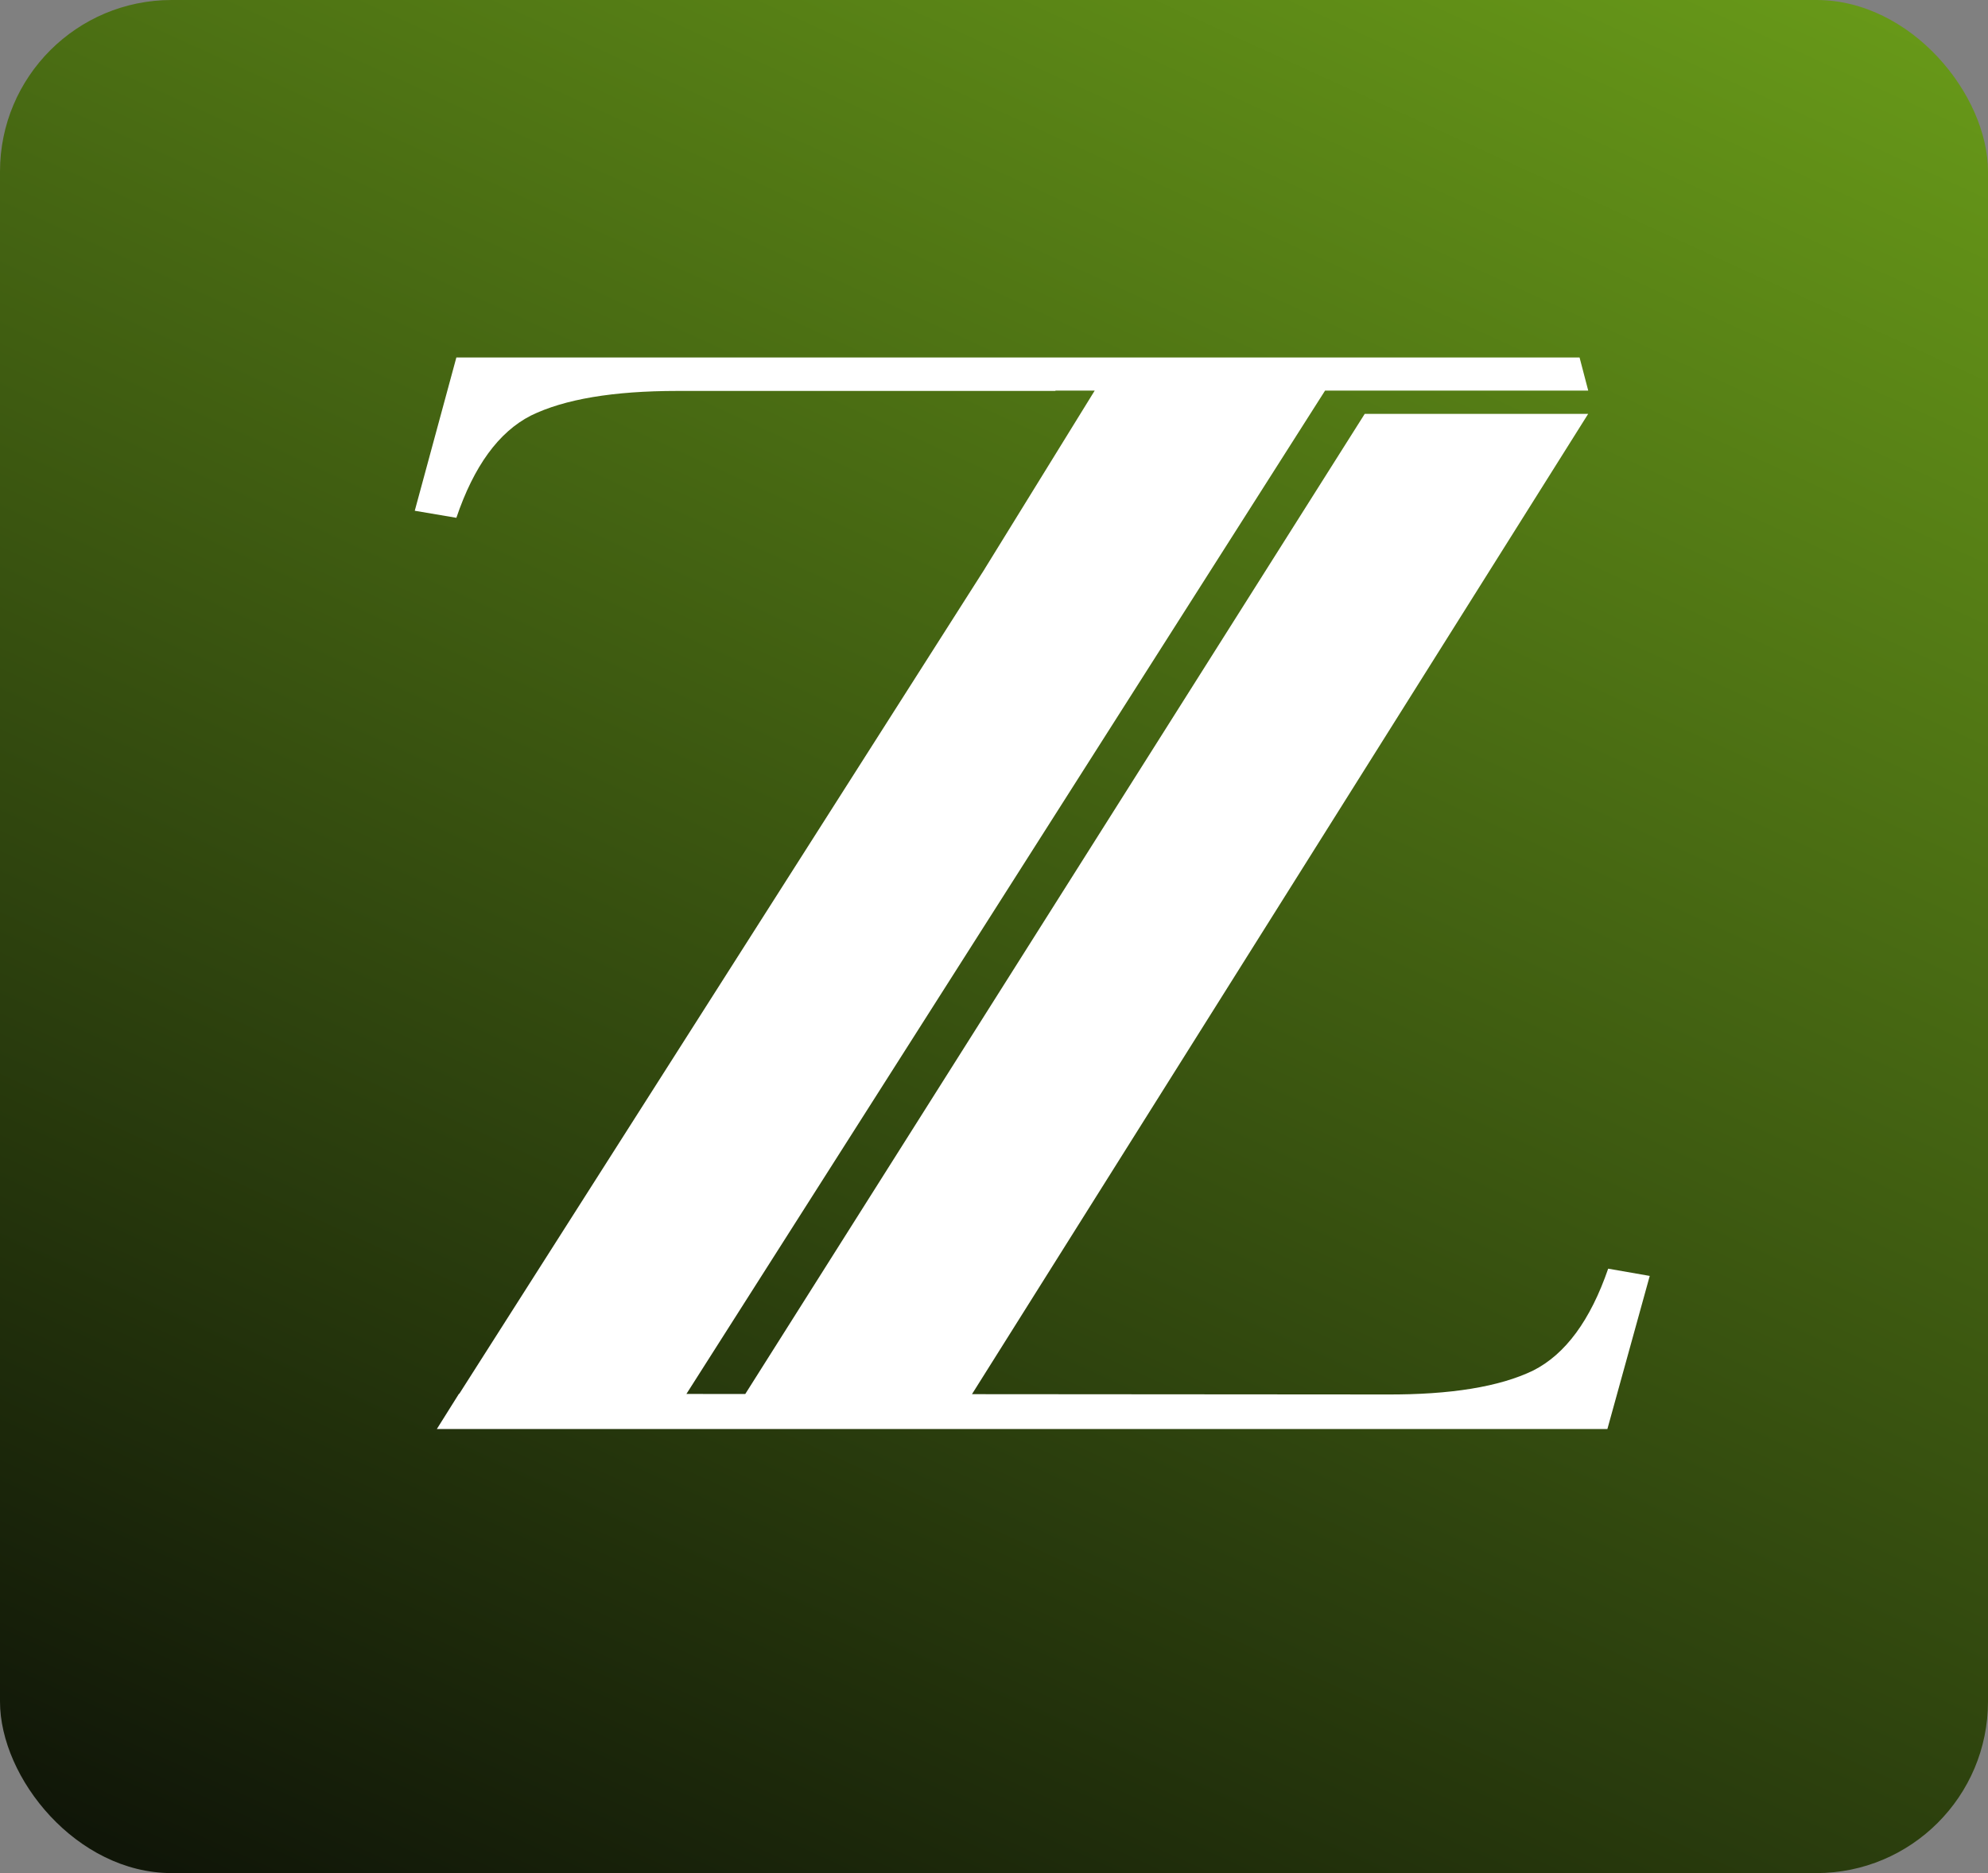 <svg xmlns="http://www.w3.org/2000/svg" width="139" height="131" viewBox="0 0 139 131" fill="none"><rect x="0" y="0" width="139" height="131" fill="#808080" stroke="none"/><rect width="139" height="131" rx="12" fill="url(#paint0_linear_13_72)"></rect><path fill-rule="evenodd" clip-rule="evenodd" d="M73.795 27.317V27.341H47.37C42.88 27.341 39.461 27.916 37.114 29.067C34.868 30.217 33.133 32.599 31.909 36.214L29 35.721L31.909 25H110.442L111.048 27.317H92.649L47.993 97.49L52.109 97.493L95.42 28.947L111.043 28.947L67.96 97.505L96.938 97.526C101.428 97.548 104.85 96.989 107.203 95.85C109.454 94.711 111.2 92.337 112.443 88.728L115.349 89.235L112.388 99.942L30.545 99.942L30.546 99.94L30.579 99.887L32.089 97.479L32.113 97.479L68.683 40.051L68.685 40.051L68.752 39.942L68.848 39.792L68.845 39.792L76.542 27.317H73.795Z" fill="white"></path><defs><linearGradient id="paint0_linear_13_72" x1="132.226" y1="-156.804" x2="2.272" y2="126.556" gradientUnits="userSpaceOnUse"><stop offset="0.052" stop-color="#A9FB25"></stop><stop offset="1" stop-color="#101608"></stop></linearGradient></defs></svg>